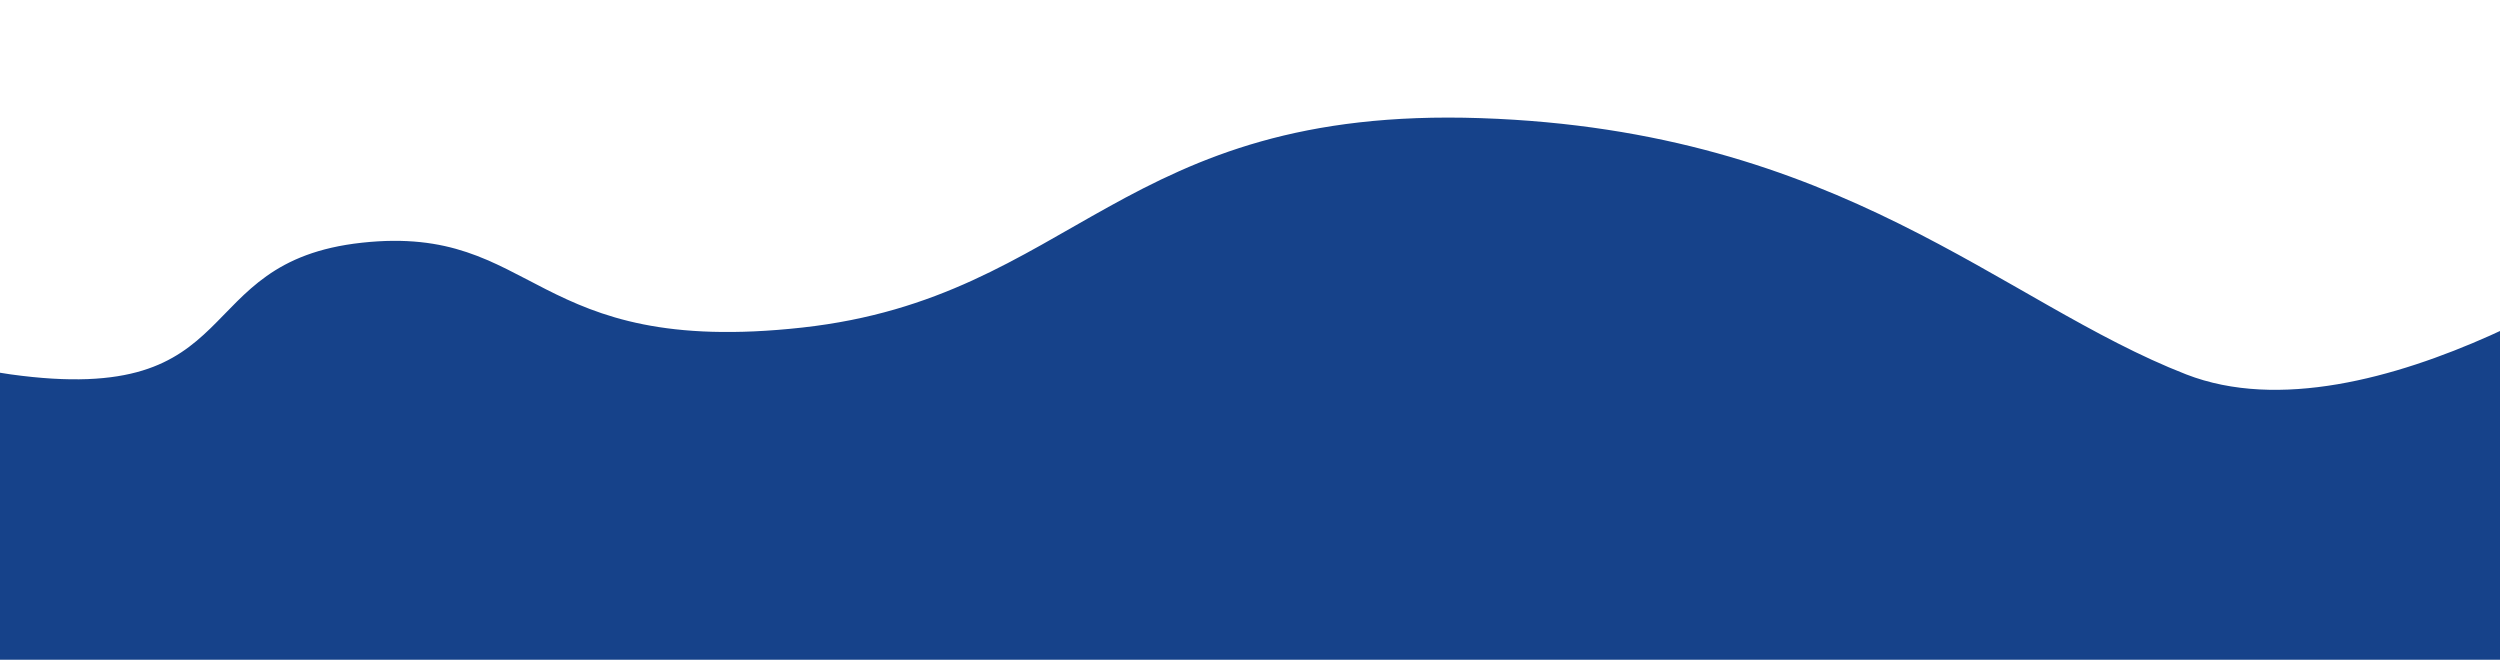 <?xml version="1.0" encoding="UTF-8"?> <svg xmlns="http://www.w3.org/2000/svg" width="1440" height="380" viewBox="0 0 1440 380" fill="none"> <path fill-rule="evenodd" clip-rule="evenodd" d="M-495.838 93.251C-473.495 1.971 -366.531 -21.664 -231.001 19.568C-95.471 60.801 -132.444 196.389 6.155 215.645C144.753 234.901 107.117 150.781 208.499 139.794C309.882 128.808 305.14 206.035 462.064 188.678C618.987 171.321 645.134 61.019 852.922 68.048C1060.71 75.077 1152.49 174.077 1259.24 215.645C1365.98 257.213 1529.14 139.794 1529.14 139.794C1529.14 139.794 2088.86 769.701 1529.14 1090.34C969.417 1410.97 -39.598 1368.56 -504.616 1090.34C-969.634 812.109 -518.18 184.531 -495.838 93.251Z" fill="#16428A"></path> </svg> 